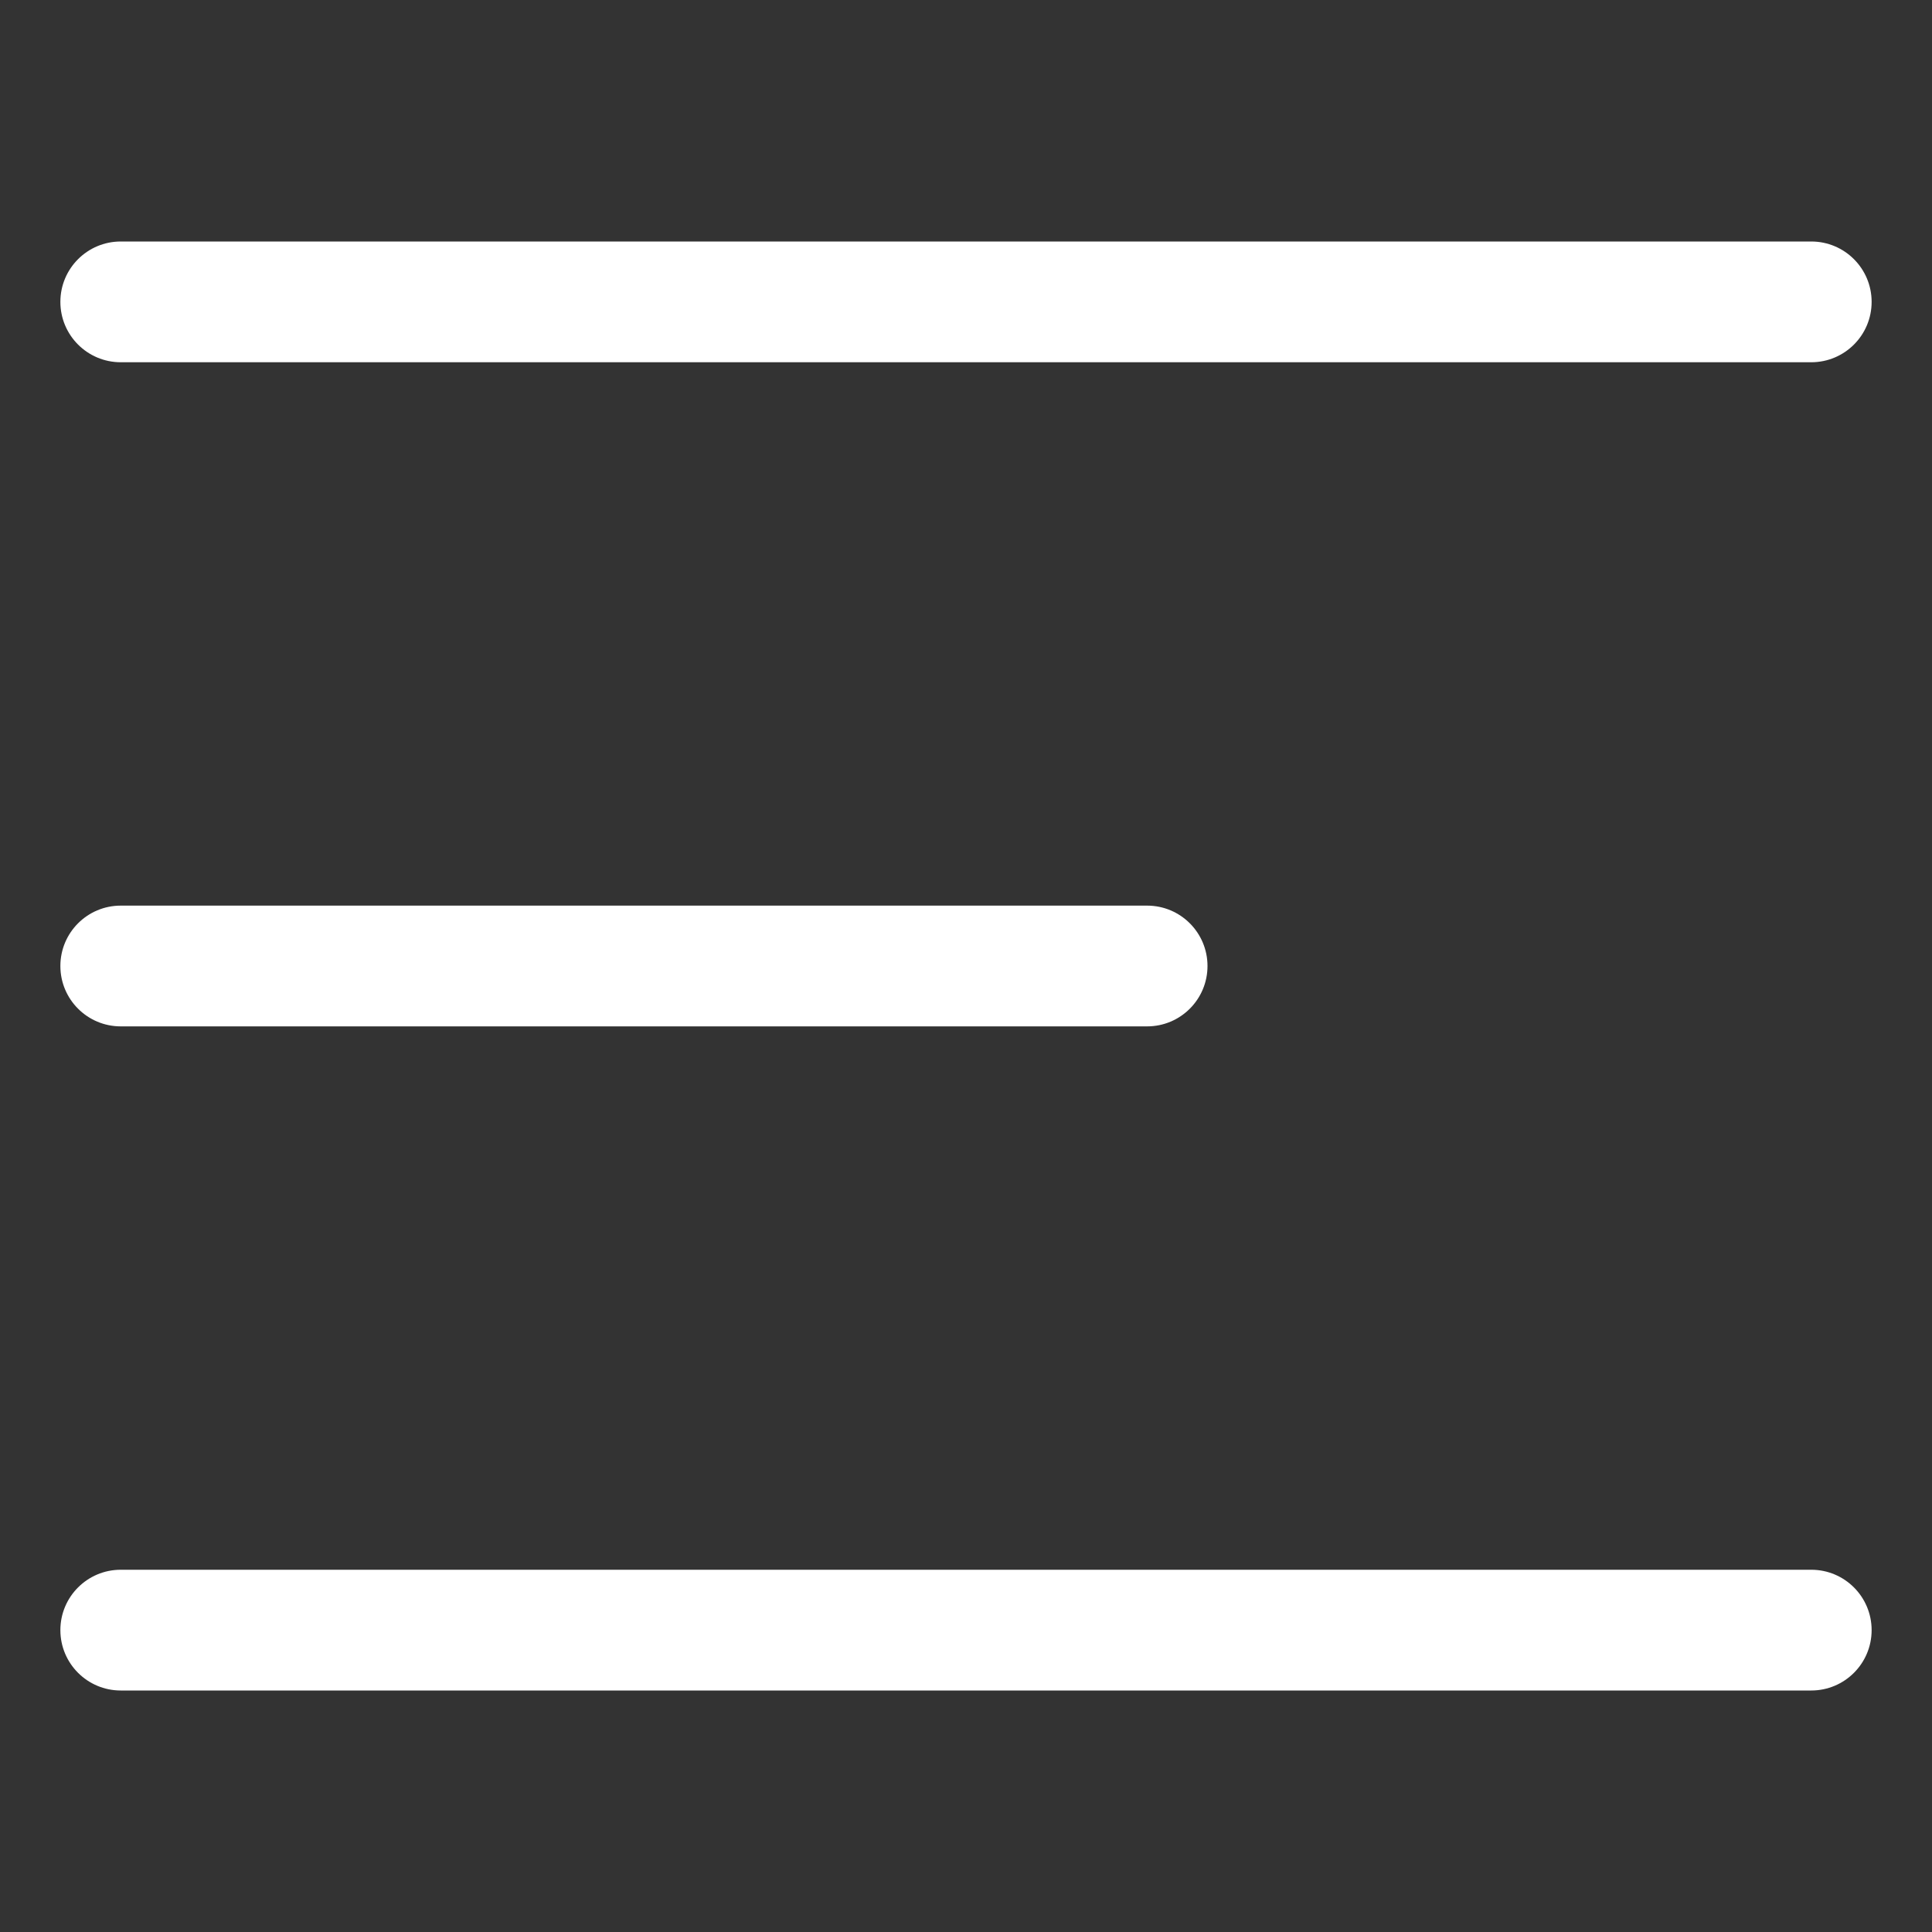 <svg xmlns="http://www.w3.org/2000/svg" xmlns:xlink="http://www.w3.org/1999/xlink" xmlns:svgjs="http://svgjs.dev/svgjs" fill="none" height="300" viewBox="0 0 64 64" width="300"><rect x="0" y="0" width="64" height="64" fill="#333333" stroke="none"/><g transform="matrix(1,0,0,1,0,0)"><path clip-rule="evenodd" d="m2 10c0-1.105.895-2 2-2h56c1.105 0 2 .895 2 2 0 1.105-.895 2-2 2h-56c-1.105 0-2-.895-2-2zm0 22c0-1.105.895-2 2-2h34c1.105 0 2 .895 2 2s-.895 2-2 2h-34c-1.105 0-2-.895-2-2zm0 22c0-1.105.895-2 2-2h56c1.105 0 2 .895 2 2s-.895 2-2 2h-56c-1.105 0-2-.895-2-2z" fill="#ffffff" fill-rule="evenodd" fill-opacity="1" data-original-color="#000000ff" stroke="none" stroke-opacity="1"></path></g></svg>